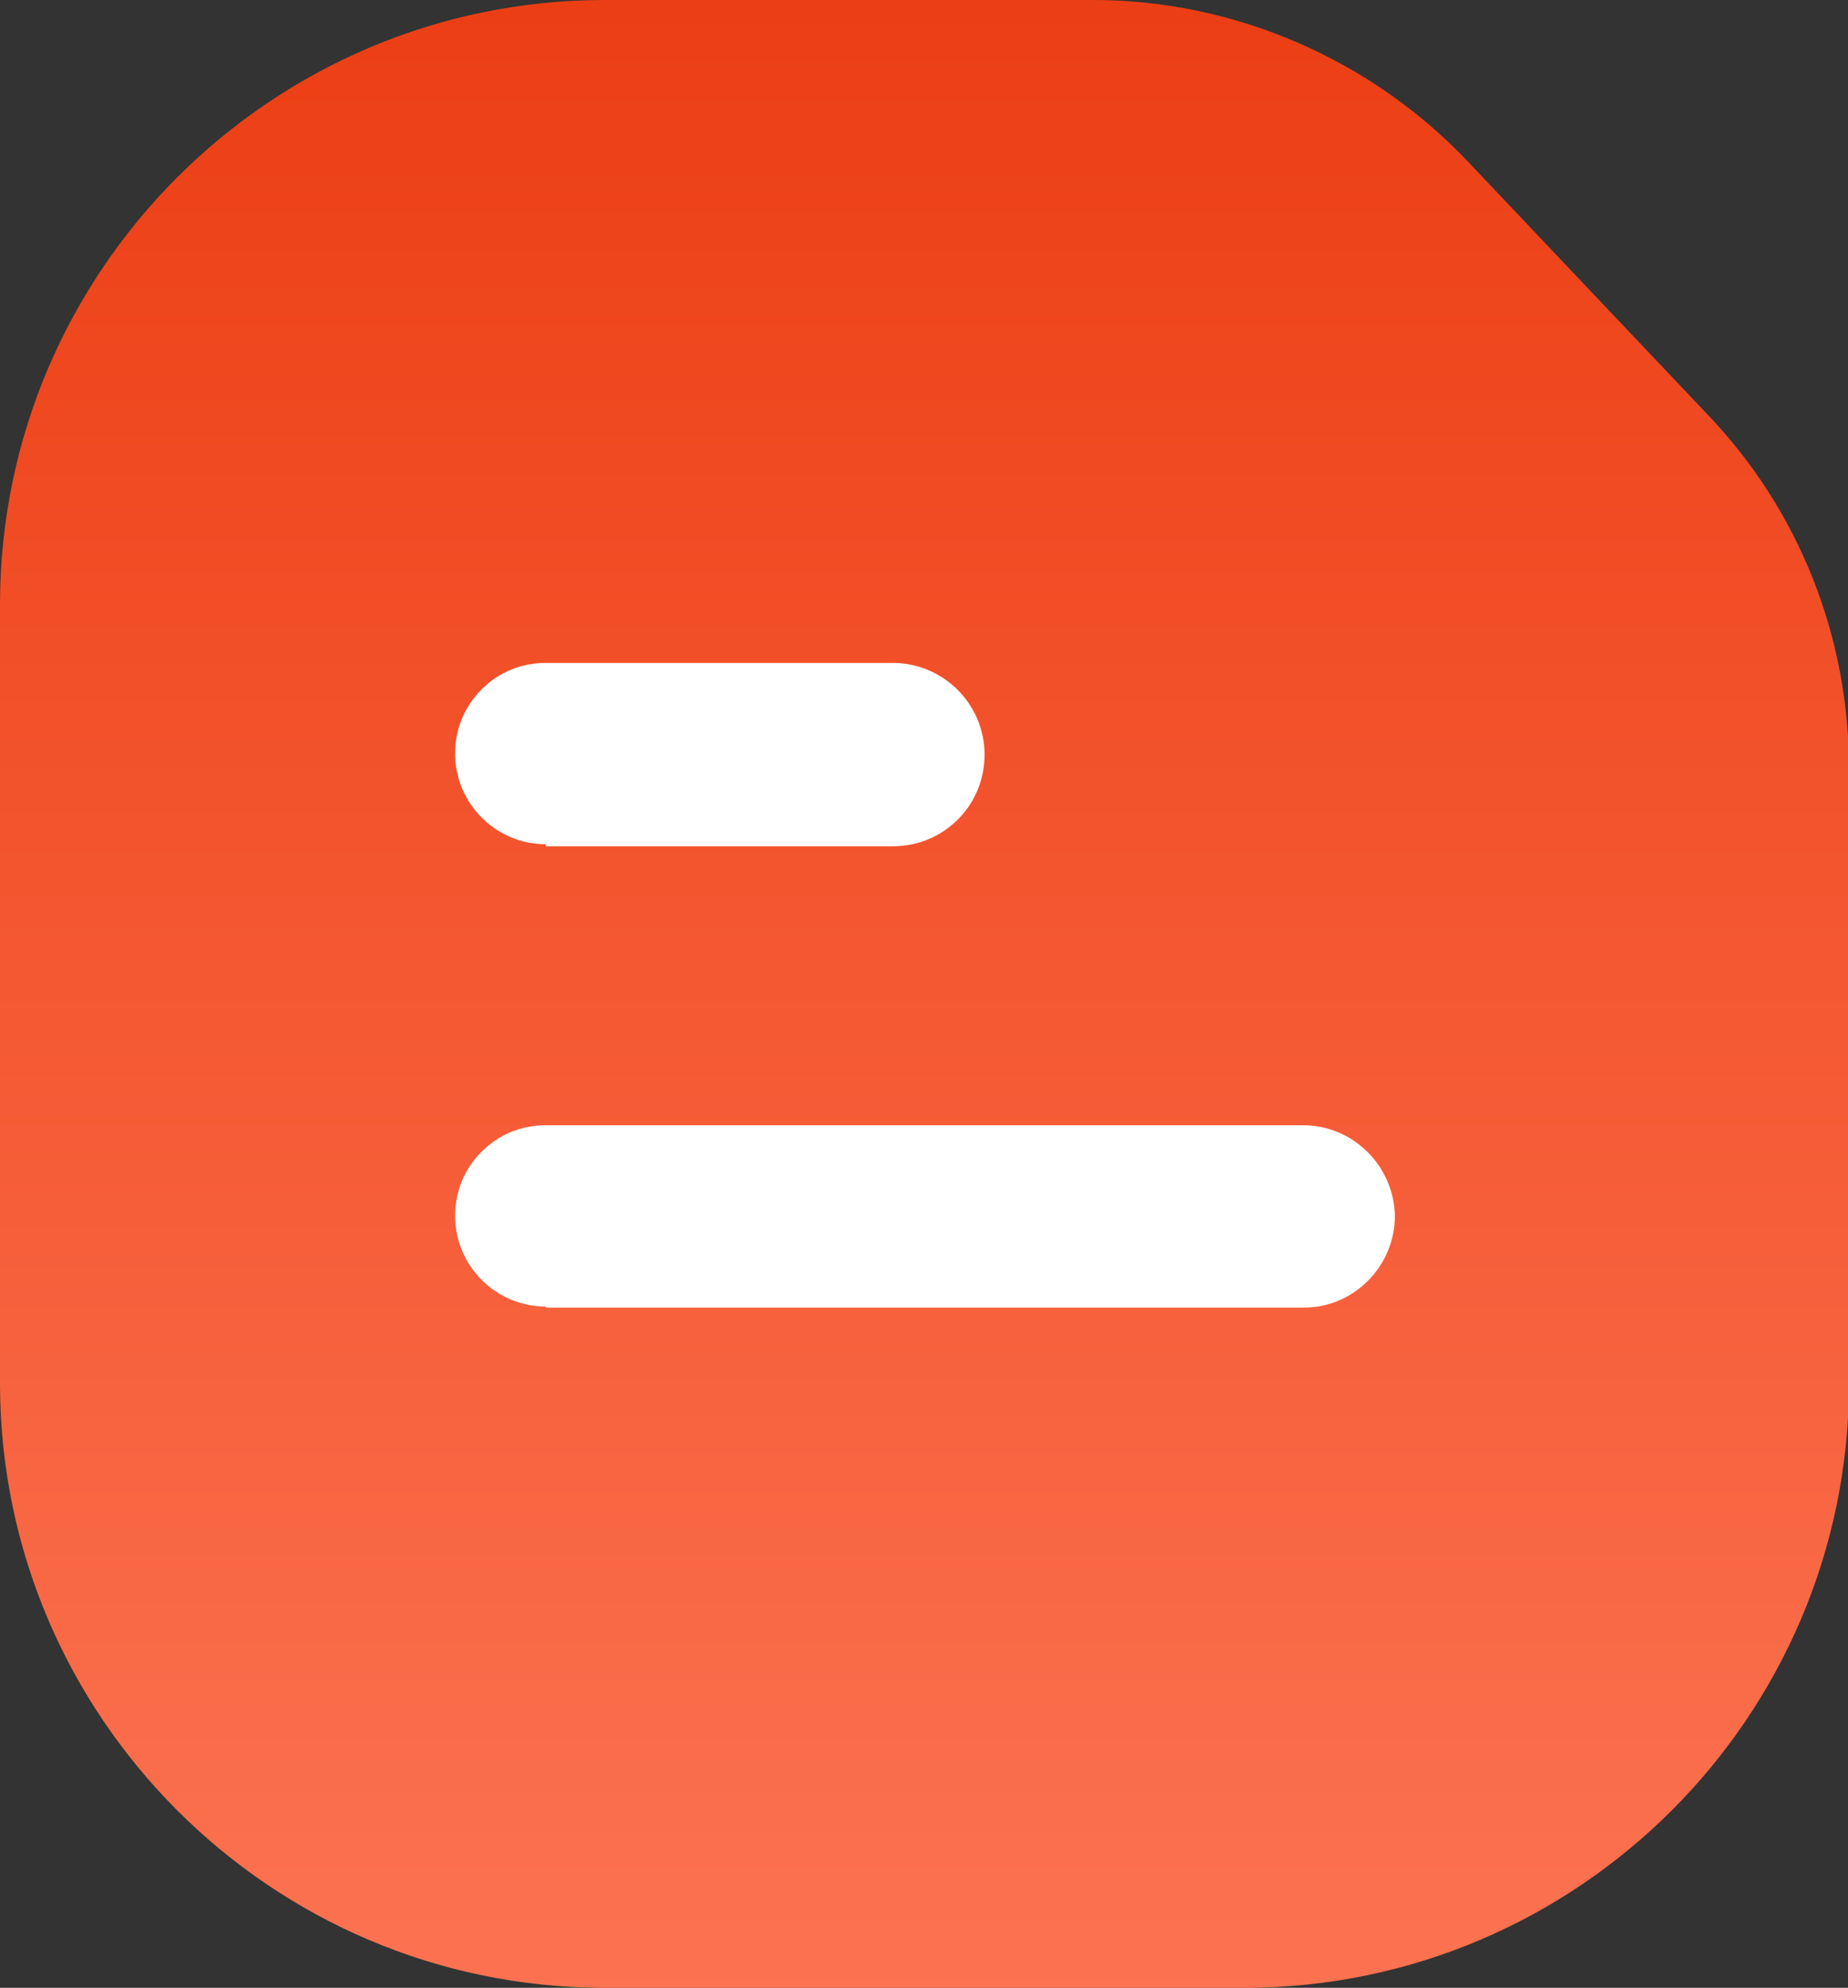 <svg xmlns="http://www.w3.org/2000/svg" xmlns:xlink="http://www.w3.org/1999/xlink" fill="none" version="1.1" width="22" height="23.661" viewBox="0 0 22 23.661"><rect x="0" y="0" width="22" height="23.661" fill="#333333" stroke="none"/><defs><clipPath id="master_svg0_13_085"><rect x="0" y="0" width="22" height="23.661" rx="0"/></clipPath><linearGradient x1="0.5" y1="0" x2="0.5" y2="1" id="master_svg1_4_340"><stop offset="0%" stop-color="#EC3E14" stop-opacity="1"/><stop offset="100%" stop-color="#FD7655" stop-opacity="1"/></linearGradient></defs><g clip-path="url(#master_svg0_13_085)"><g><path d="M7.176,23.661C3.224,23.648,0.012,20.436,0,16.485L0,7.176C0.012,3.224,3.224,0.012,7.176,0L13.018,0C14.691,0,16.315,0.703,17.467,1.915L20.327,4.933C21.418,6.073,22.012,7.576,22.012,9.152L22.012,16.485C22,20.436,18.788,23.648,14.836,23.661L7.176,23.661ZM7.176,22.458C4.424,22.458,5.97,13.733,5.958,16.485L8.25,19.25C8.25,22.002,4.424,21.479,7.176,21.491L14.836,21.491C17.588,21.491,14.836,25.222,14.836,22.458L13.018,22.458C13.018,21.44,9.87,22.23,9.167,21.491L7.176,22.458Z" fill="url(#master_svg1_4_340)" fill-opacity="1"/></g><g><path d="M6.497,15.552C5.903,15.552,5.418,15.067,5.418,14.473C5.418,14.182,5.527,13.915,5.733,13.709C5.939,13.503,6.206,13.394,6.497,13.394L15.515,13.394C16.109,13.394,16.594,13.879,16.606,14.473C16.606,15.067,16.121,15.564,15.527,15.564L6.497,15.564L6.497,15.552ZM6.497,10.049C5.903,10.049,5.418,9.564,5.418,8.97C5.418,8.679,5.527,8.412,5.733,8.206C5.939,8,6.206,7.891,6.497,7.891L10.63,7.891C11.224,7.891,11.721,8.376,11.721,8.982C11.721,9.588,11.236,10.073,10.63,10.073L6.497,10.073L6.497,10.049Z" fill="#FFFFFF" fill-opacity="1"/></g></g></svg>